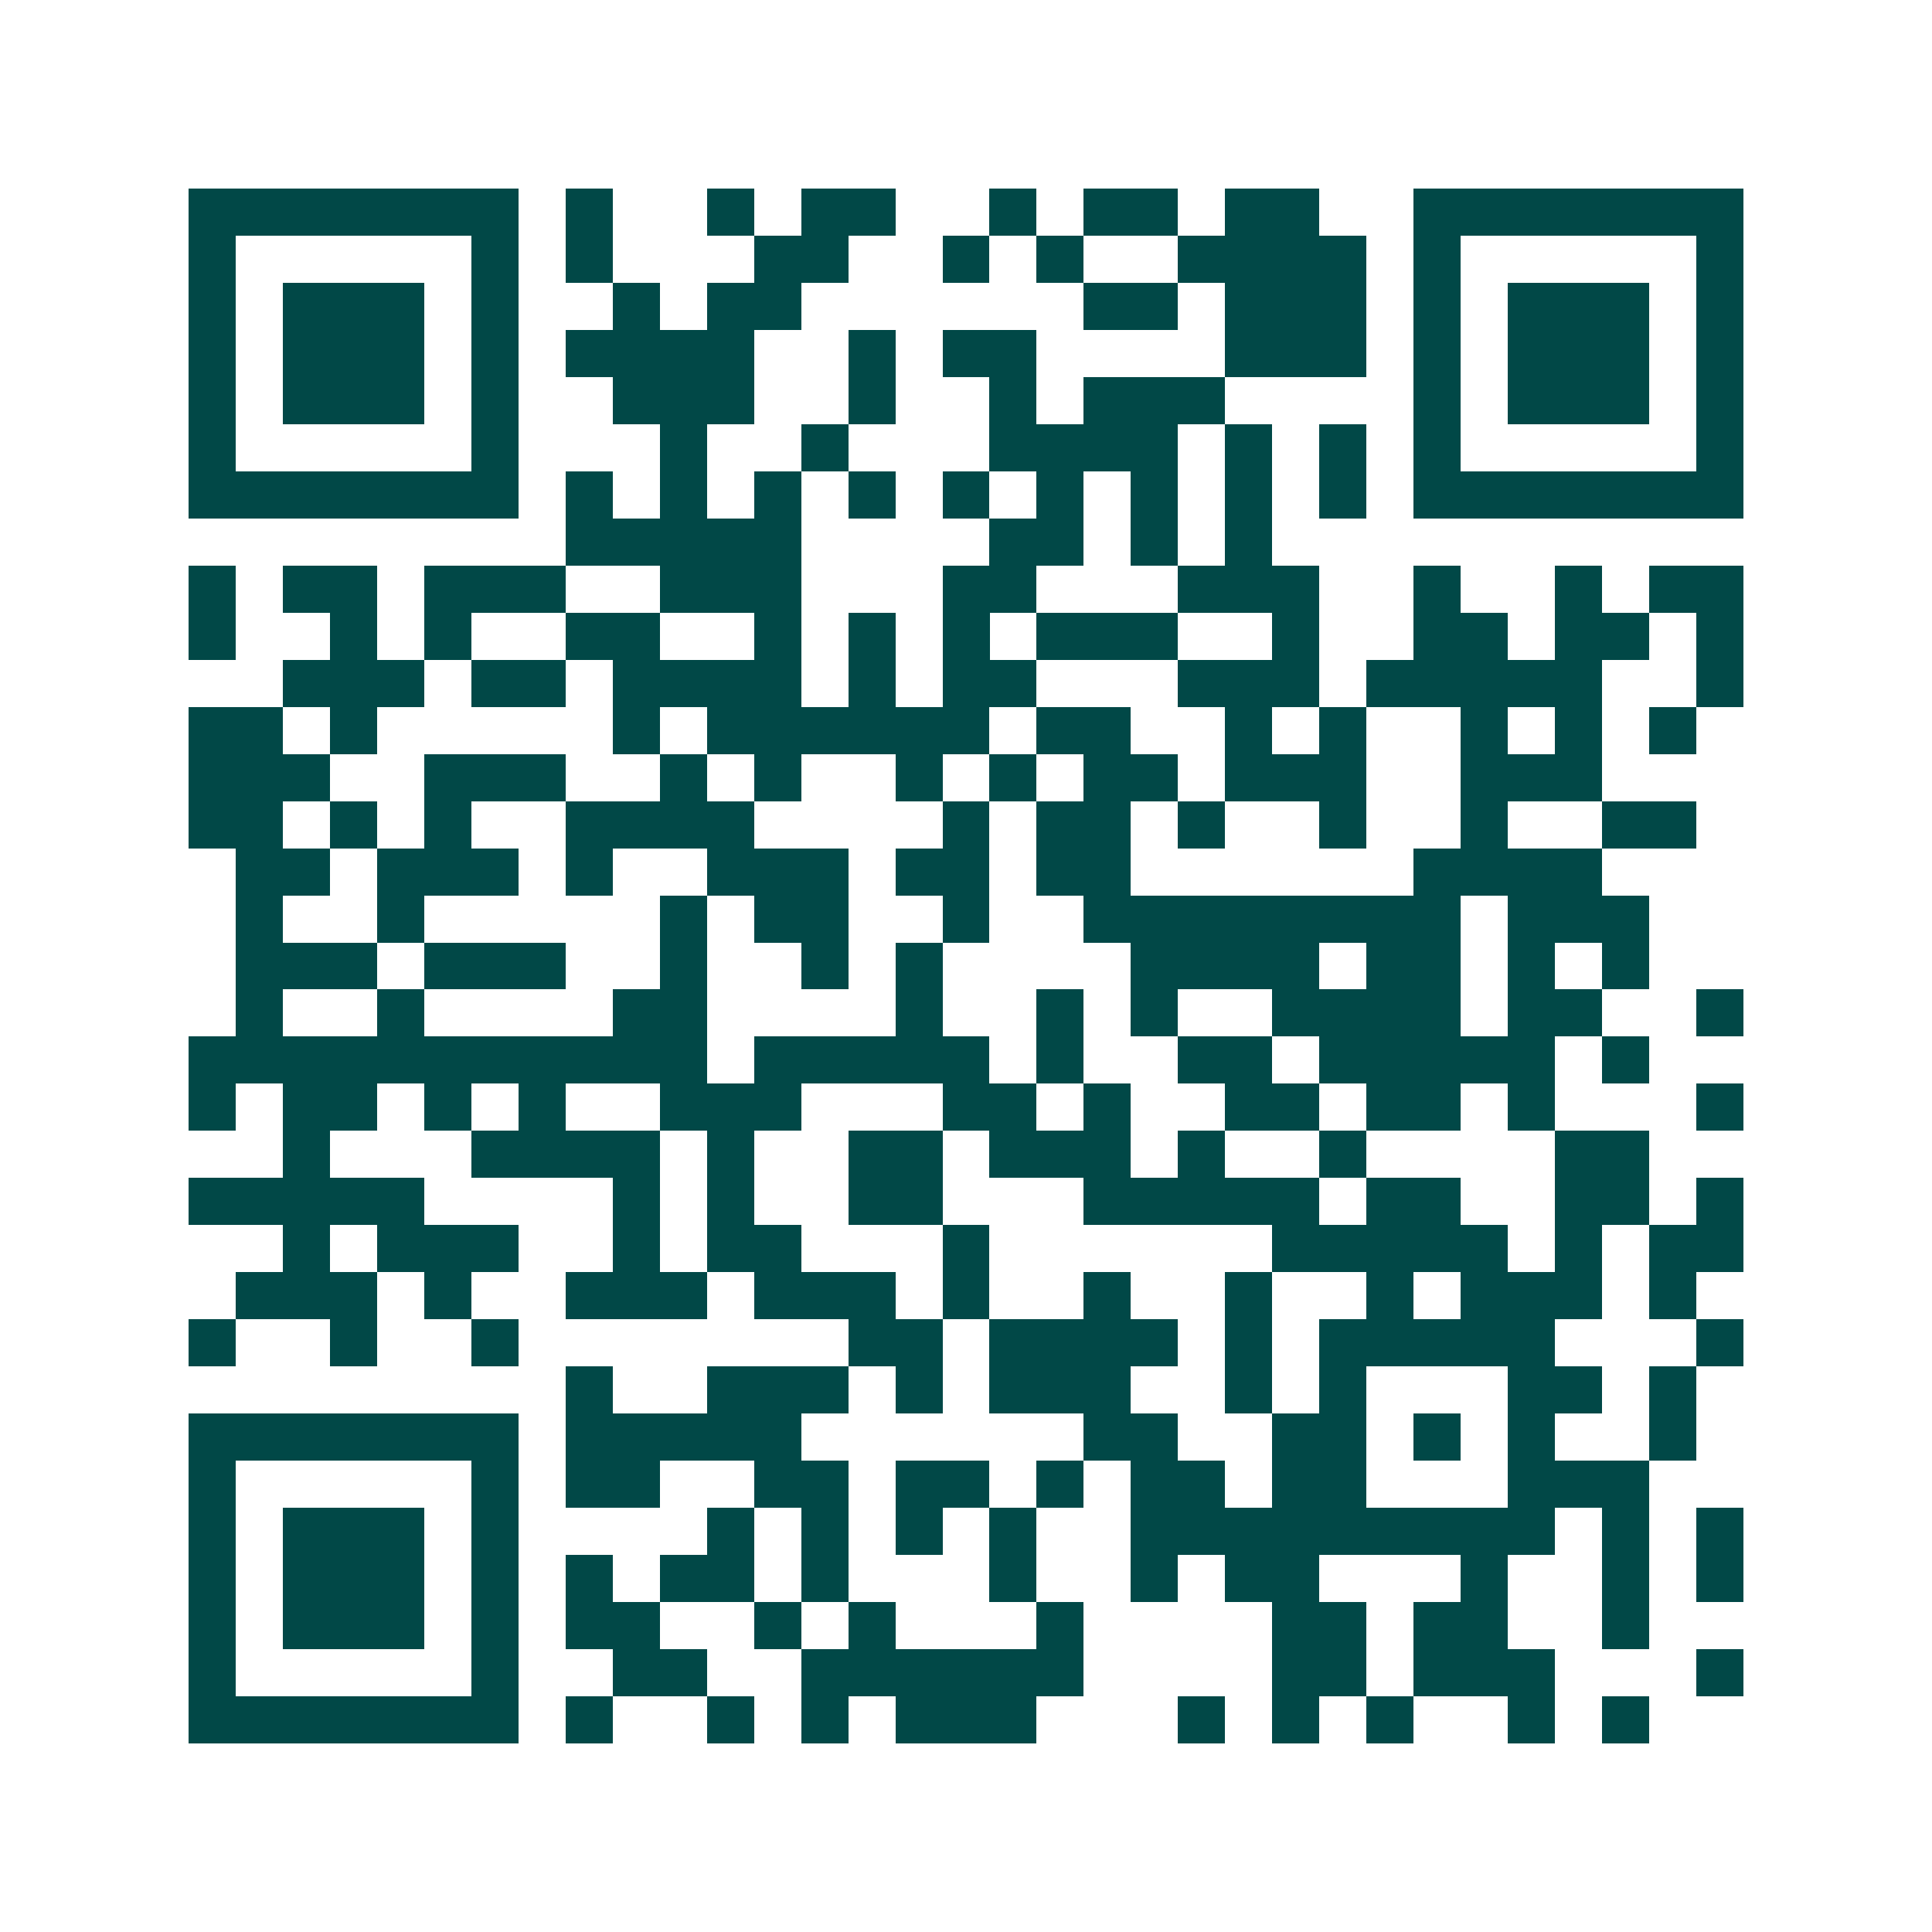 <svg xmlns="http://www.w3.org/2000/svg" width="200" height="200" viewBox="0 0 41 41" shape-rendering="crispEdges"><path fill="#ffffff" d="M0 0h41v41H0z"/><path stroke="#014847" d="M4 4.5h7m1 0h1m2 0h1m1 0h2m2 0h1m1 0h2m1 0h2m2 0h7M4 5.5h1m5 0h1m1 0h1m3 0h2m2 0h1m1 0h1m2 0h4m1 0h1m5 0h1M4 6.5h1m1 0h3m1 0h1m2 0h1m1 0h2m6 0h2m1 0h3m1 0h1m1 0h3m1 0h1M4 7.5h1m1 0h3m1 0h1m1 0h4m2 0h1m1 0h2m4 0h3m1 0h1m1 0h3m1 0h1M4 8.5h1m1 0h3m1 0h1m2 0h3m2 0h1m2 0h1m1 0h3m4 0h1m1 0h3m1 0h1M4 9.5h1m5 0h1m3 0h1m2 0h1m3 0h4m1 0h1m1 0h1m1 0h1m5 0h1M4 10.5h7m1 0h1m1 0h1m1 0h1m1 0h1m1 0h1m1 0h1m1 0h1m1 0h1m1 0h1m1 0h7M12 11.5h5m4 0h2m1 0h1m1 0h1M4 12.5h1m1 0h2m1 0h3m2 0h3m3 0h2m3 0h3m2 0h1m2 0h1m1 0h2M4 13.5h1m2 0h1m1 0h1m2 0h2m2 0h1m1 0h1m1 0h1m1 0h3m2 0h1m2 0h2m1 0h2m1 0h1M6 14.5h3m1 0h2m1 0h4m1 0h1m1 0h2m3 0h3m1 0h5m2 0h1M4 15.5h2m1 0h1m5 0h1m1 0h6m1 0h2m2 0h1m1 0h1m2 0h1m1 0h1m1 0h1M4 16.5h3m2 0h3m2 0h1m1 0h1m2 0h1m1 0h1m1 0h2m1 0h3m2 0h3M4 17.5h2m1 0h1m1 0h1m2 0h4m4 0h1m1 0h2m1 0h1m2 0h1m2 0h1m2 0h2M5 18.5h2m1 0h3m1 0h1m2 0h3m1 0h2m1 0h2m6 0h4M5 19.5h1m2 0h1m5 0h1m1 0h2m2 0h1m2 0h8m1 0h3M5 20.5h3m1 0h3m2 0h1m2 0h1m1 0h1m4 0h4m1 0h2m1 0h1m1 0h1M5 21.5h1m2 0h1m4 0h2m4 0h1m2 0h1m1 0h1m2 0h4m1 0h2m2 0h1M4 22.5h11m1 0h5m1 0h1m2 0h2m1 0h5m1 0h1M4 23.5h1m1 0h2m1 0h1m1 0h1m2 0h3m3 0h2m1 0h1m2 0h2m1 0h2m1 0h1m3 0h1M6 24.5h1m3 0h4m1 0h1m2 0h2m1 0h3m1 0h1m2 0h1m4 0h2M4 25.5h5m4 0h1m1 0h1m2 0h2m3 0h5m1 0h2m2 0h2m1 0h1M6 26.5h1m1 0h3m2 0h1m1 0h2m3 0h1m6 0h5m1 0h1m1 0h2M5 27.5h3m1 0h1m2 0h3m1 0h3m1 0h1m2 0h1m2 0h1m2 0h1m1 0h3m1 0h1M4 28.5h1m2 0h1m2 0h1m7 0h2m1 0h4m1 0h1m1 0h5m3 0h1M12 29.5h1m2 0h3m1 0h1m1 0h3m2 0h1m1 0h1m3 0h2m1 0h1M4 30.5h7m1 0h5m6 0h2m2 0h2m1 0h1m1 0h1m2 0h1M4 31.5h1m5 0h1m1 0h2m2 0h2m1 0h2m1 0h1m1 0h2m1 0h2m3 0h3M4 32.5h1m1 0h3m1 0h1m4 0h1m1 0h1m1 0h1m1 0h1m2 0h9m1 0h1m1 0h1M4 33.5h1m1 0h3m1 0h1m1 0h1m1 0h2m1 0h1m3 0h1m2 0h1m1 0h2m3 0h1m2 0h1m1 0h1M4 34.5h1m1 0h3m1 0h1m1 0h2m2 0h1m1 0h1m3 0h1m4 0h2m1 0h2m2 0h1M4 35.5h1m5 0h1m2 0h2m2 0h6m4 0h2m1 0h3m3 0h1M4 36.5h7m1 0h1m2 0h1m1 0h1m1 0h3m3 0h1m1 0h1m1 0h1m2 0h1m1 0h1"/></svg>
